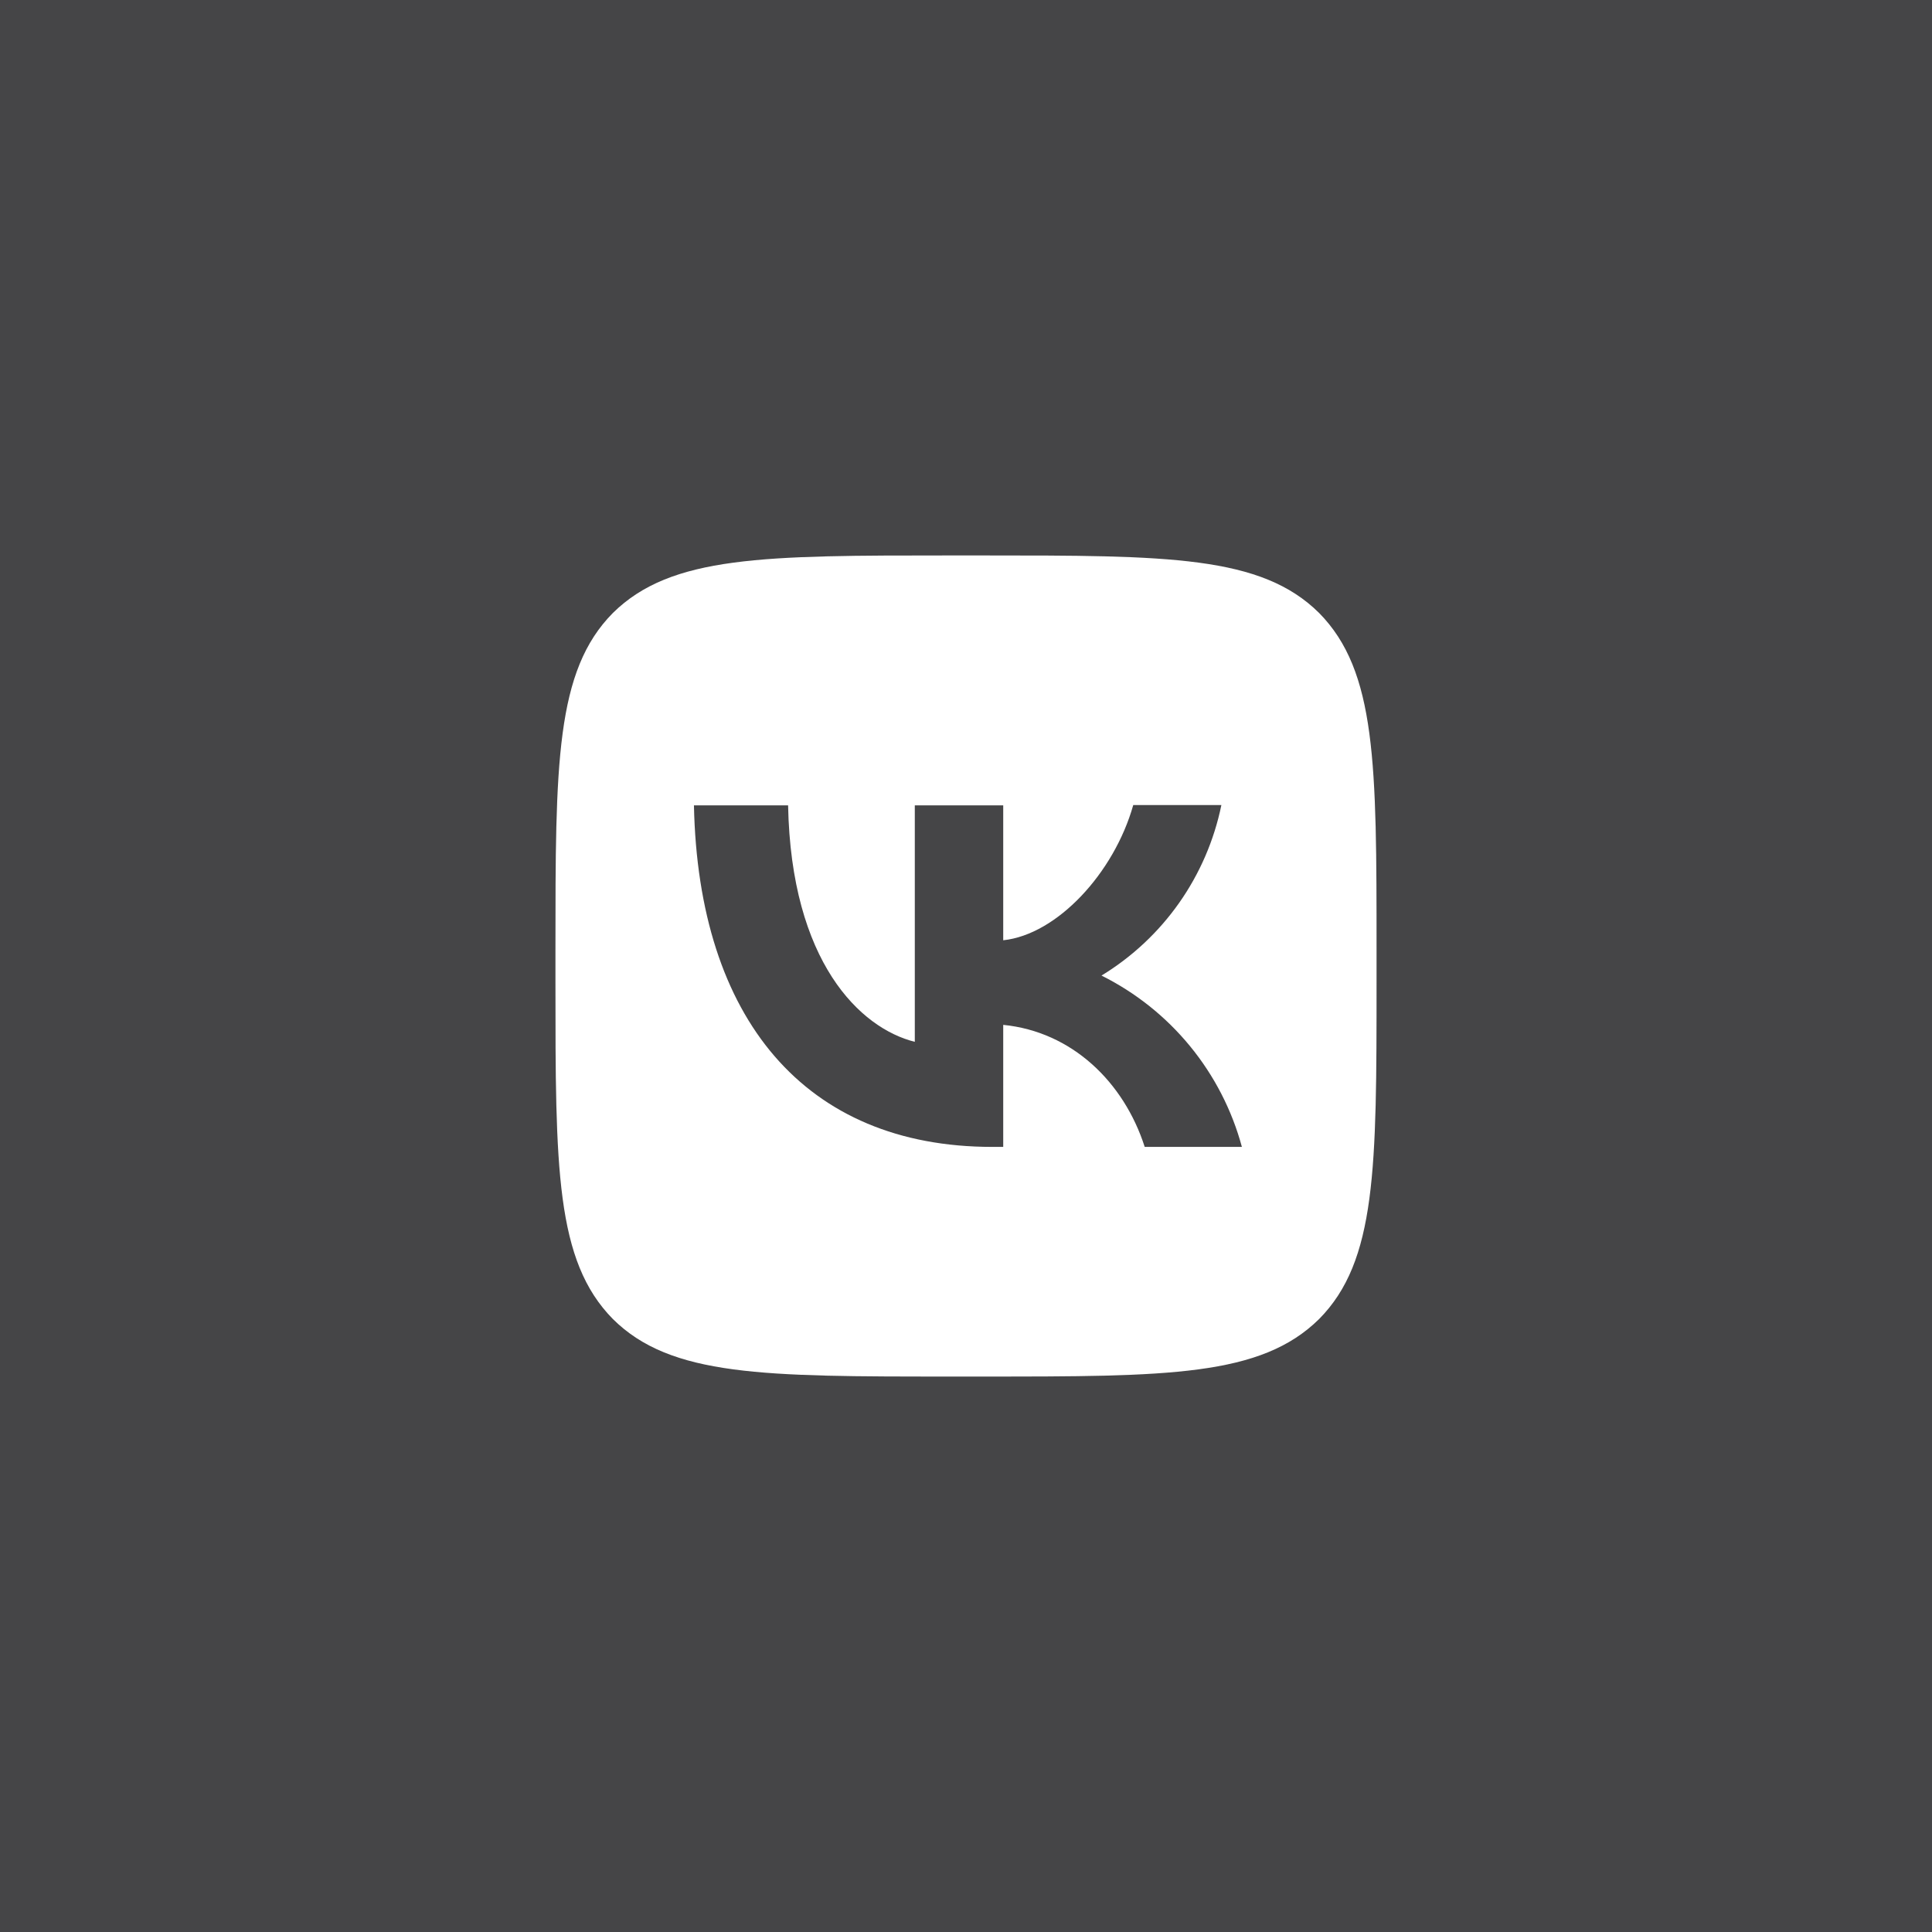 <?xml version="1.0" encoding="UTF-8"?> <svg xmlns="http://www.w3.org/2000/svg" width="60" height="60" viewBox="0 0 60 60" fill="none"><rect width="60" height="60" fill="#454547"></rect><path d="M19.035 19.035C17.25 20.837 17.25 23.718 17.25 29.49V30.51C17.25 36.273 17.25 39.154 19.035 40.965C20.837 42.75 23.718 42.75 29.49 42.75H30.51C36.273 42.75 39.154 42.75 40.965 40.965C42.75 39.163 42.75 36.282 42.75 30.51V29.49C42.75 23.727 42.75 20.846 40.965 19.035C39.163 17.25 36.282 17.25 30.51 17.25H29.49C23.727 17.25 20.846 17.25 19.035 19.035ZM21.551 25.011H24.475C24.569 29.872 26.71 31.93 28.41 32.355V25.011H31.156V29.201C32.831 29.023 34.599 27.11 35.194 25.002H37.931C37.707 26.093 37.261 27.127 36.621 28.038C35.98 28.949 35.159 29.718 34.208 30.297C35.269 30.826 36.207 31.573 36.958 32.49C37.71 33.407 38.259 34.474 38.568 35.618H35.55C34.904 33.604 33.289 32.04 31.156 31.828V35.618H30.816C25.002 35.618 21.687 31.64 21.551 25.011Z" fill="white"></path></svg> 